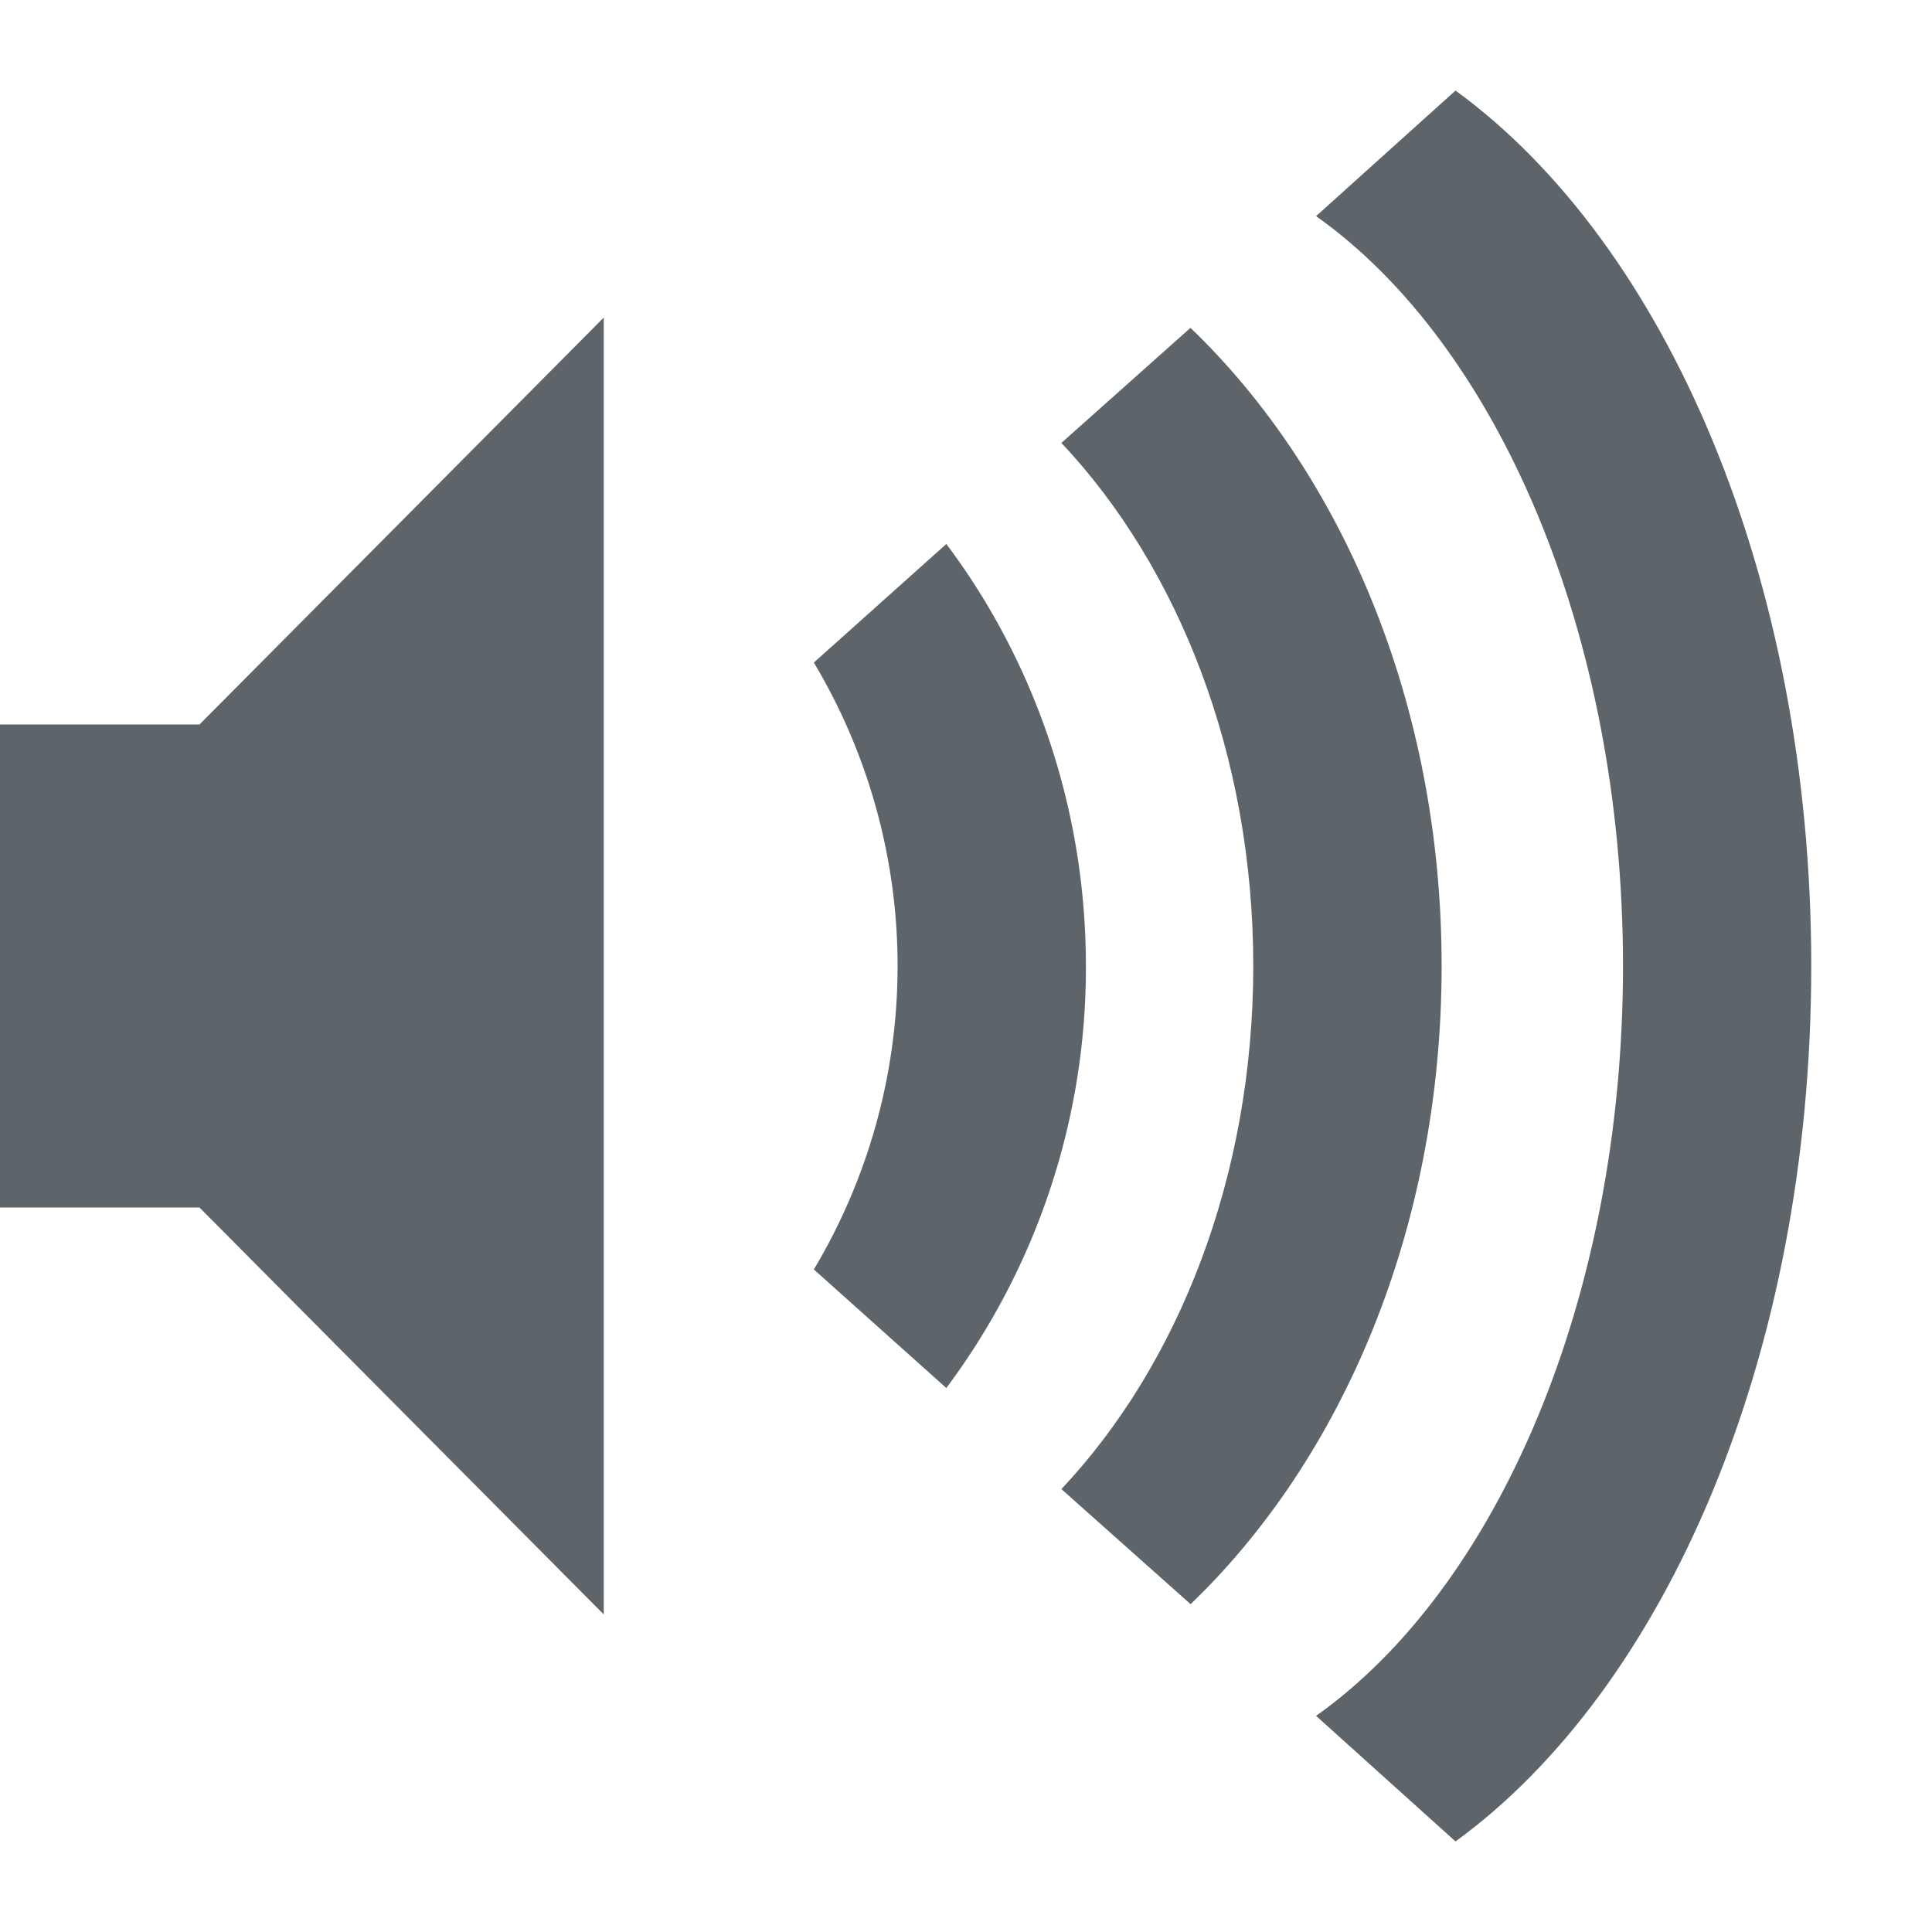 <svg width="16" height="16" version="1.1" xmlns="http://www.w3.org/2000/svg">
 <defs>
  <style id="current-color-scheme" type="text/css">
   .ColorScheme-Text { color:#5d656b; } .ColorScheme-Highlight { color:#5294e2; }
  </style>
 </defs>
<g style="fill:currentColor" class="ColorScheme-Text" >
<path d="M15 8c0-3.225-1.205-5.982-2.946-7.25l-1.155 1.04c1.5 1.062 2.542 3.453 2.542 6.21s-1.043 5.148-2.542 6.21l1.155 1.04C13.795 13.982 15 11.225 15 8z"/>
<path d="M11.939 8c0-2.18-.83-4.085-2.08-5.285l-1.069.953C9.756 4.694 10.379 6.25 10.379 8s-.623 3.306-1.589 4.332l1.07.953c1.25-1.2 2.079-3.104 2.079-5.285z"/>
<path d="M8.993 8c0-1.326-.44-2.542-1.156-3.495l-1.097.982a4.9 4.9 0 0 1 0 5.026l1.097.982A5.814 5.814 0 0 0 8.993 8zM0 6v4h1.652L5 13.37V2.63L1.652 6z"/>
</g>
</svg>
